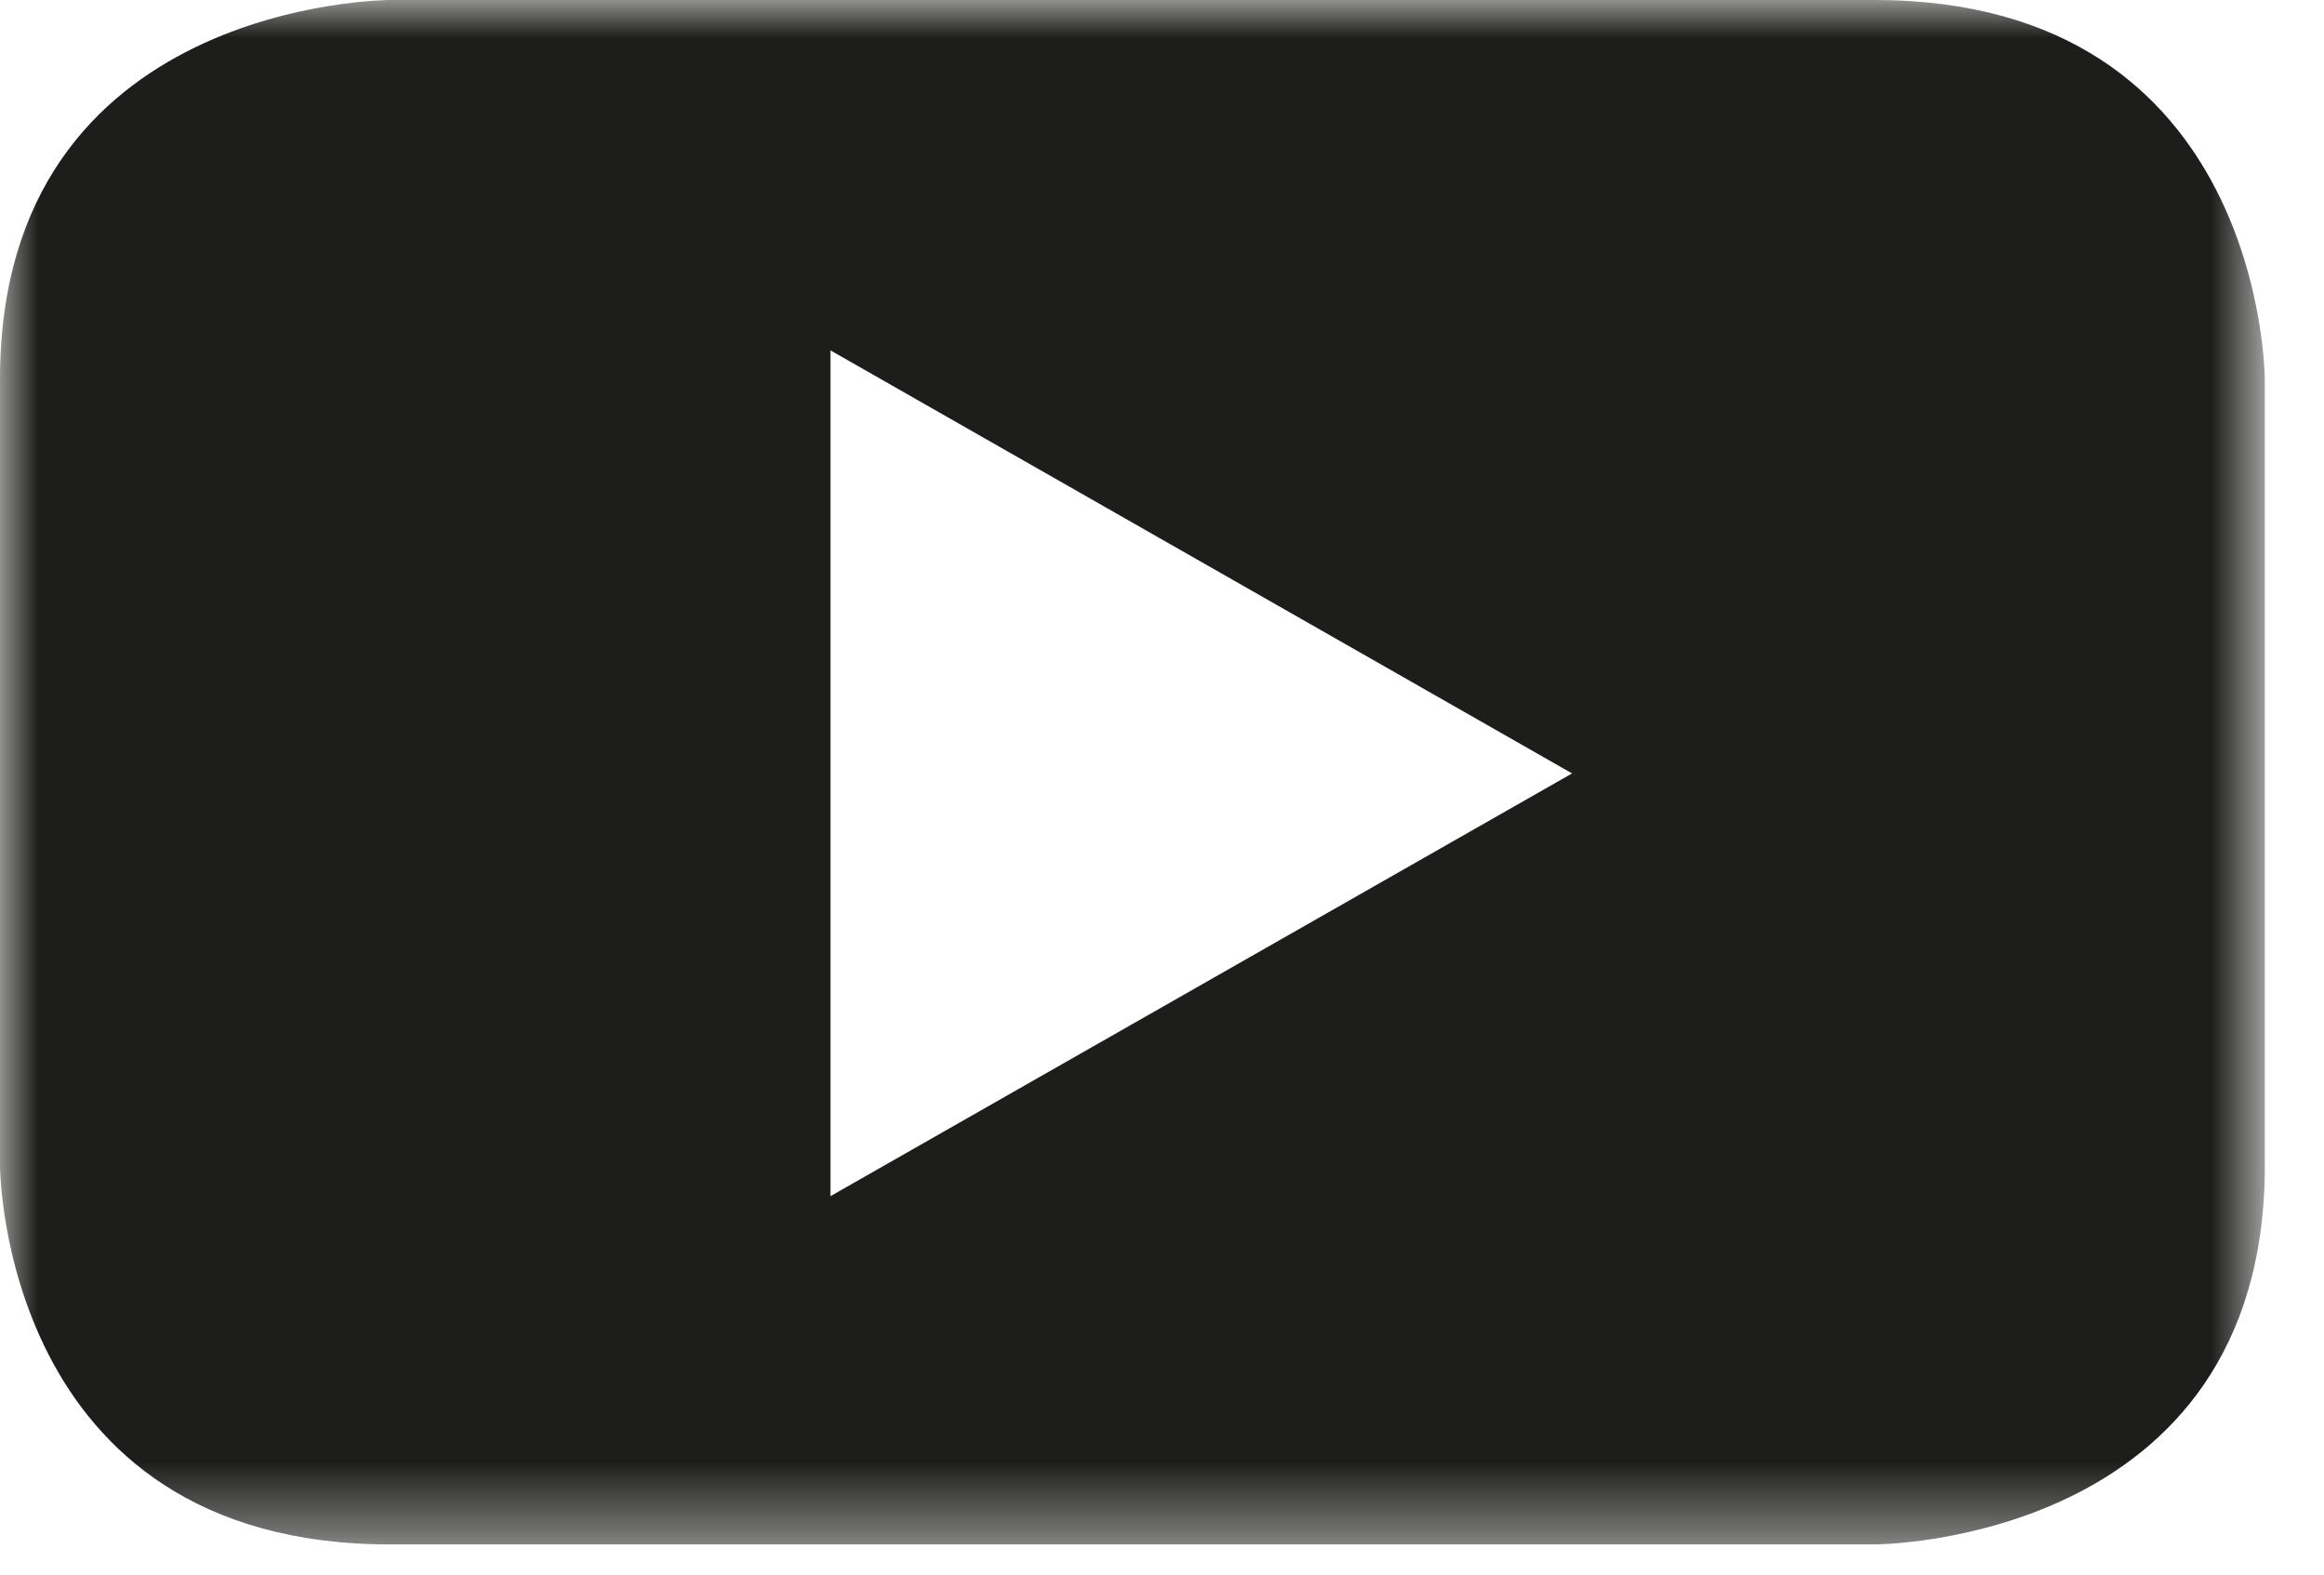 <svg xmlns="http://www.w3.org/2000/svg" xmlns:xlink="http://www.w3.org/1999/xlink" width="31" height="21" viewBox="0 0 31 21">
    <defs>
        <path id="a" d="M0 0h30.21v20.598H0z"/>
    </defs>
    <g fill="none" fill-rule="evenodd">
        <mask id="b" fill="#fff">
            <use xlink:href="#a"/>
        </mask>
        <path fill="#1D1D1B" d="M30.21 15.543V5.056S30.21 0 25.004 0H5.204S0 0 0 5.056v10.487s0 5.055 5.204 5.055h19.799s5.208 0 5.208-5.055zm-9.24-5.228l-9.892 5.638V4.673l9.892 5.642z" mask="url(#b)"/>
    </g>
</svg>
